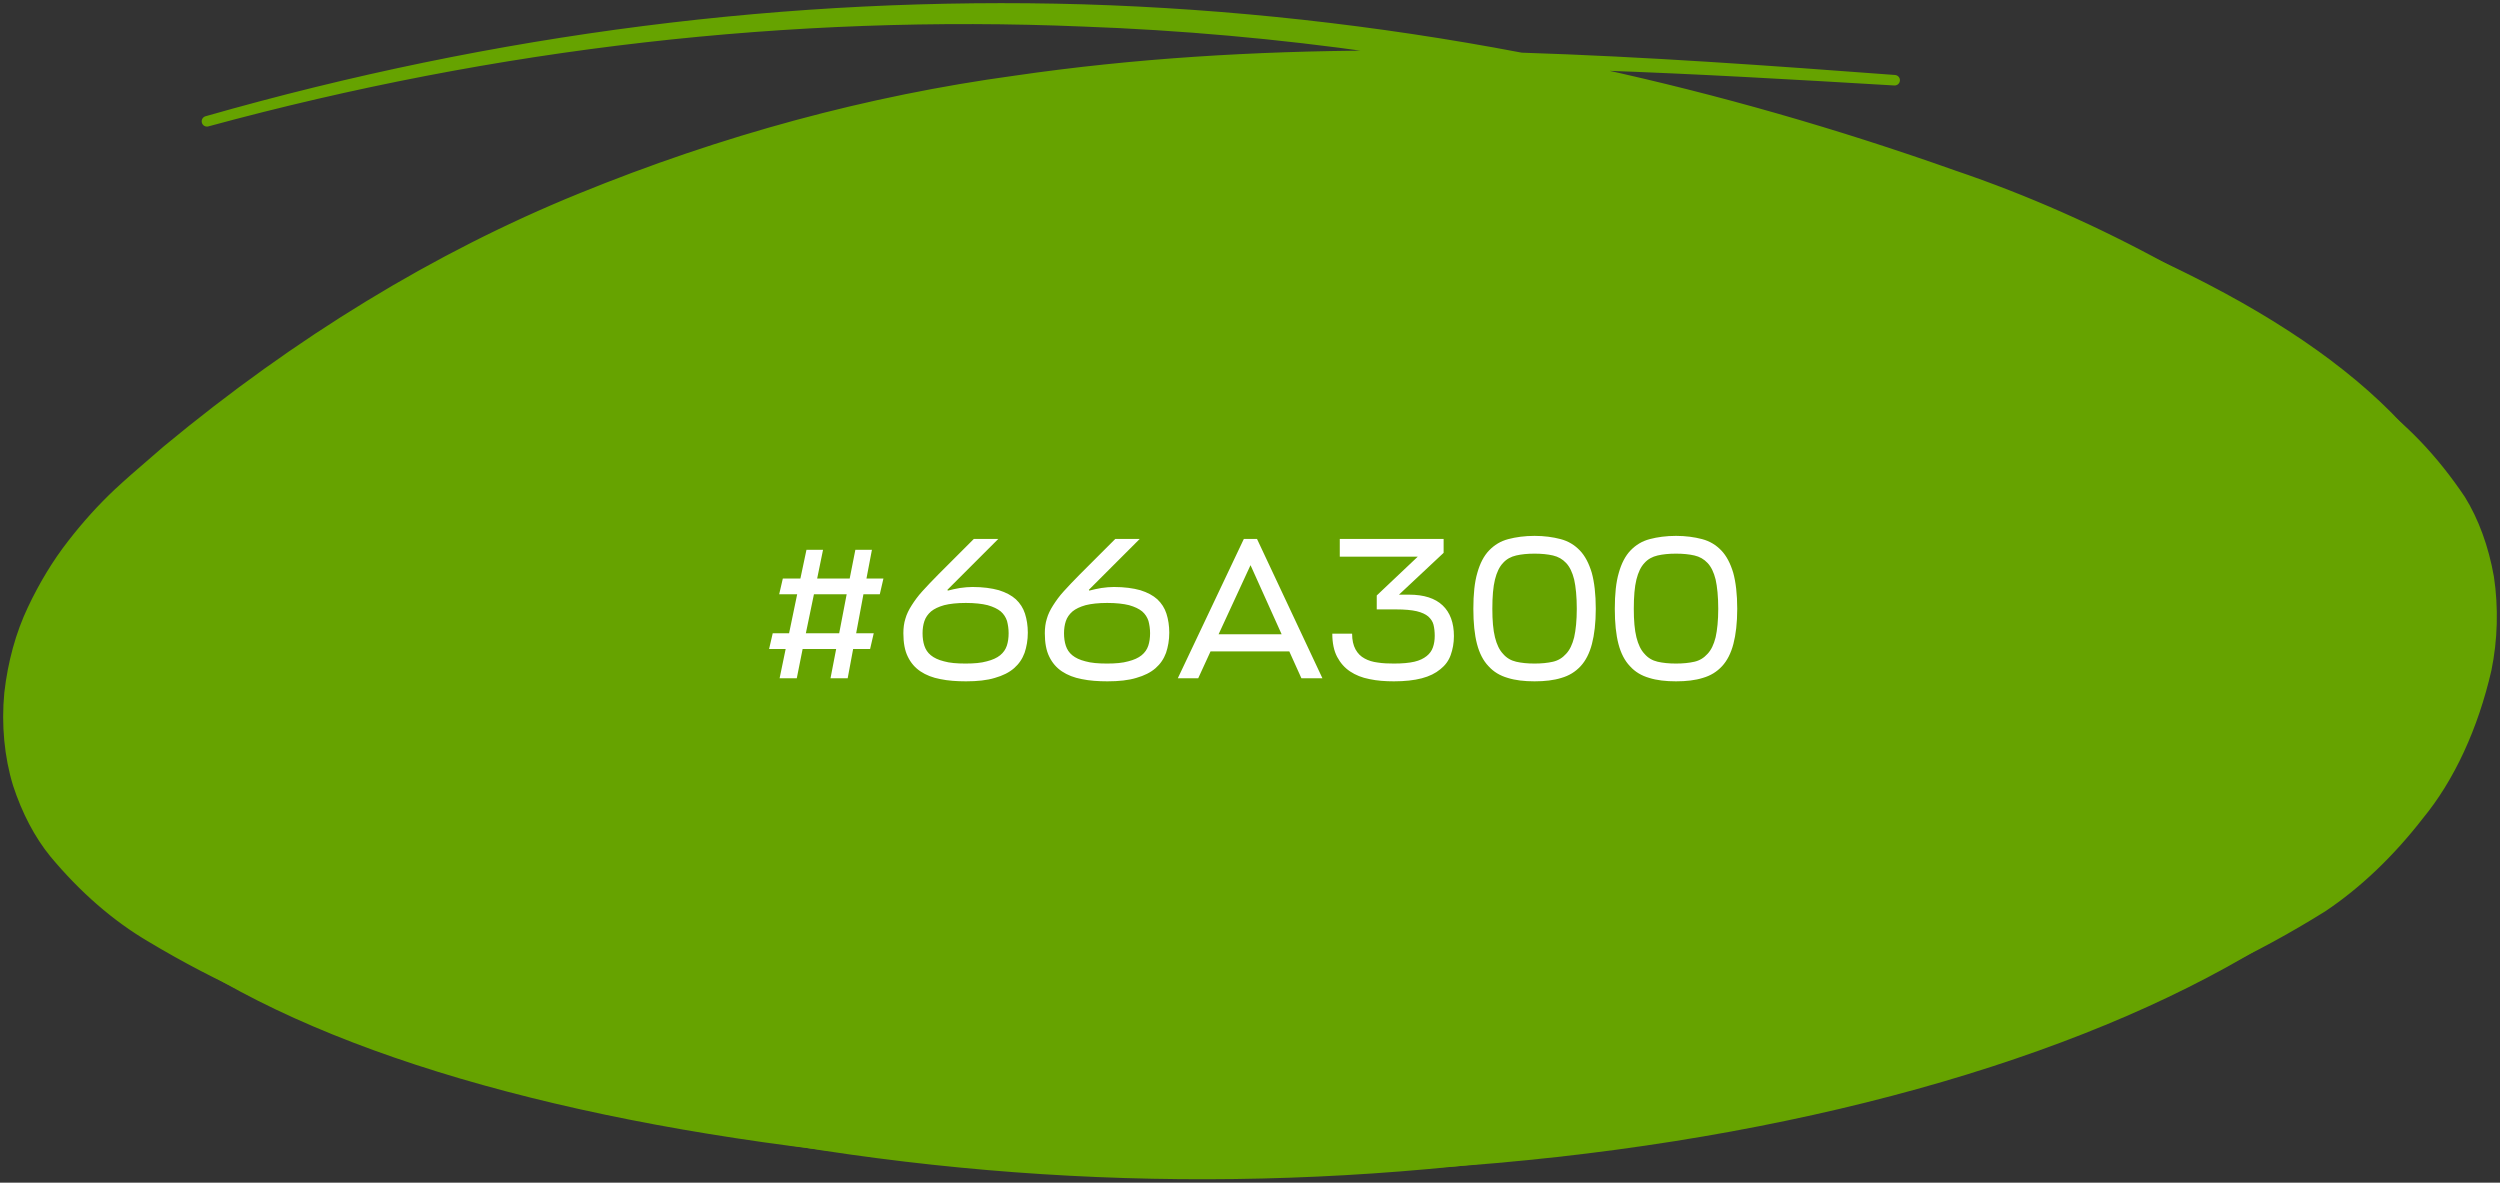 <?xml version="1.0" encoding="UTF-8"?> <svg xmlns="http://www.w3.org/2000/svg" width="1188" height="562" viewBox="0 0 1188 562" fill="none"><rect x="0" y="0" width="1188" height="562" fill="#333333" stroke="none"/> <path d="M900.223 40.121C901.32 40.185 902.263 39.354 902.336 38.258C902.41 37.162 901.585 36.212 900.49 36.13C841.49 31.718 782.32 27.429 723.048 25.523C654.01 12.375 584.501 4.703 514.774 2.555L514.77 2.554C375.276 -1.462 235.622 16.35 97.793 55.731C96.735 56.033 96.12 57.132 96.415 58.191C96.711 59.25 97.805 59.873 98.867 59.584C236.412 22.208 375.638 6.312 514.583 12.114L514.594 12.114C561 13.8 607.306 17.938 653.436 24.515C596.411 24.808 539.316 28.118 482.208 36.453C412.43 45.975 343.163 64.724 275.12 92.501C206.898 120.273 140.792 160.556 78.12 212.526L78.076 212.563C75.538 214.795 72.986 216.991 70.425 219.194C65.27 223.631 60.078 228.099 54.883 232.954L54.879 232.958C47.131 240.233 39.734 248.42 32.751 257.446C25.616 266.59 19.228 277.099 13.729 288.72C8.027 300.694 4.2 314.599 2.545 329.259L2.545 329.259L2.541 329.293C1.104 344.316 2.543 359.617 6.688 373.176L6.688 373.176L6.7 373.214C10.963 386.221 16.949 397.625 24.292 406.634L24.306 406.65C38.475 423.66 54.17 437.297 70.921 447.108C103.596 466.689 137.327 481.7 171.742 491.966C205.73 503.737 239.98 513.806 274.314 522.611L274.32 522.612C411.963 557.434 551.86 567.897 691.503 553.812L691.509 553.811C761.4 546.534 831.06 533.164 900.179 513.763L900.195 513.758L926.087 506.257L926.149 506.237L951.813 497.887L951.819 497.886L977.563 489.432C983.686 487.422 989.781 485.101 995.83 482.799C998.29 481.862 1000.74 480.928 1003.19 480.019C1037.81 469.044 1071.79 453.175 1104.74 432.61L1104.79 432.575C1121.43 421.425 1137 406.568 1151.03 388.481C1165.81 370.502 1177.03 346.214 1183.4 318.61L1183.41 318.565C1186.39 304.125 1186.81 288.719 1184.61 274.078L1184.6 274.027C1182.09 259.836 1177.38 246.887 1170.86 236.381C1170.85 236.361 1170.83 236.341 1170.82 236.321C1157.71 216.81 1142.56 200.996 1126 189.584C1063.42 140.97 997.27 104.675 928.95 81.5C872.891 61.609 816.338 45.422 759.433 32.968C806.386 34.593 853.336 37.356 900.223 40.121ZM483.314 45.133C554.583 34.131 626.11 30.956 697.687 31.581C774.628 45.188 851.013 65.6 926.493 92.751L926.521 92.761C994.074 115.935 1059.51 152.158 1121.42 200.668C1121.44 200.688 1121.47 200.708 1121.5 200.728C1136.81 211.543 1150.91 226.422 1163.19 244.799C1168.77 253.874 1172.81 265.203 1174.87 277.715C1176.72 290.255 1176.32 303.449 1173.72 315.771C1167.79 341.27 1157.4 363.487 1143.91 379.749L1143.87 379.798C1130.48 397.004 1115.66 411.007 1099.9 421.394L1099.86 421.422C1071.43 441.181 1041.16 452.314 1010.68 463.526C1007.18 464.812 1003.69 466.099 1000.19 467.4C996.847 468.598 993.553 469.835 990.278 471.065C985.086 473.015 979.942 474.947 974.733 476.679C974.73 476.68 974.727 476.681 974.724 476.682L949.134 484.897L949.088 484.911L923.534 492.442L923.528 492.444L897.743 499.947C897.739 499.948 897.734 499.949 897.73 499.951C829.13 518.809 760.018 531.72 690.695 538.629L690.684 538.63C551.943 553.223 412.905 543.44 276.05 509.455C241.853 500.795 207.821 491.004 173.994 479.509C173.968 479.5 173.941 479.491 173.914 479.483C140.081 469.546 106.884 454.941 74.692 435.821L74.674 435.811C58.873 426.64 43.977 413.831 30.455 397.744C24.02 389.673 18.743 379.361 15.03 367.498C11.544 355.954 10.348 342.876 11.623 330.026C14.225 304.142 26.099 282.271 39.144 265.156C45.772 256.493 52.792 248.664 60.139 241.738C64.954 237.372 69.727 233.25 74.522 229.11C77.41 226.617 80.306 224.117 83.222 221.553C145.178 169.758 210.528 129.636 277.943 101.98L277.949 101.978C345.425 74.056 414.104 55.047 483.293 45.136L483.314 45.133Z" fill="#66A300" stroke="#66A300" stroke-linejoin="round"></path> <path d="M1184 301.562C1184 443.122 918.948 557.878 591.991 557.878C265.035 557.878 8.012 475.529 8.012 333.97C8.012 192.411 341.773 18.75 686.311 24.624C969.27 80.6 1184 160.003 1184 301.562Z" fill="#66A300"></path> <path d="M397.344 308.407L394.656 322.327H402.816L405.408 308.407H413.472L415.2 300.919H406.848L410.304 282.391H418.08L419.808 274.903H411.744L414.336 261.271H406.464L403.776 274.903H388.32L391.104 261.271H383.232L380.352 274.903H372L370.272 282.391H378.816L374.976 300.919H367.2L365.472 308.407H373.344L370.464 322.327H378.624L381.408 308.407H397.344ZM382.944 300.919L386.784 282.391H402.336L398.784 300.919H382.944ZM459.042 323.767C464.418 323.767 469.026 323.287 472.77 322.135C476.514 321.079 479.586 319.543 481.89 317.527C484.194 315.511 485.826 313.111 486.882 310.231C487.842 307.351 488.418 304.183 488.418 300.631C488.418 297.367 487.938 294.295 487.074 291.607C486.21 288.919 484.77 286.711 482.754 284.791C480.738 282.967 478.05 281.527 474.69 280.471C471.234 279.511 467.106 278.935 462.114 278.935C460.194 278.935 458.274 279.127 456.162 279.415C454.05 279.799 452.13 280.183 450.402 280.663L450.21 280.279L452.034 278.455L474.402 256.087H462.786L445.89 272.983C442.914 275.959 440.418 278.647 438.306 280.951C436.194 283.255 434.562 285.559 433.218 287.671C431.874 289.783 430.818 291.895 430.242 294.007C429.57 296.119 429.282 298.423 429.282 300.919C429.282 305.431 429.954 309.175 431.394 312.055C432.834 315.031 434.85 317.335 437.442 319.063C440.034 320.791 443.202 322.039 446.85 322.711C450.498 323.479 454.626 323.767 459.042 323.767ZM458.946 286.519C463.17 286.519 466.626 286.903 469.314 287.575C472.002 288.343 474.018 289.303 475.554 290.551C476.994 291.799 477.954 293.335 478.53 295.063C479.01 296.887 479.298 298.807 479.298 300.919C479.298 303.127 479.01 305.143 478.434 306.871C477.858 308.599 476.802 310.135 475.266 311.383C473.73 312.631 471.618 313.591 468.93 314.263C466.242 315.031 462.882 315.319 458.85 315.319C454.626 315.319 451.266 315.031 448.578 314.263C445.89 313.591 443.874 312.631 442.338 311.383C440.802 310.135 439.842 308.599 439.266 306.871C438.69 305.143 438.402 303.127 438.402 300.919C438.402 298.807 438.69 296.887 439.266 295.159C439.842 293.431 440.898 291.895 442.434 290.551C443.97 289.303 445.986 288.343 448.674 287.575C451.362 286.903 454.722 286.519 458.946 286.519ZM526.261 323.767C531.637 323.767 536.245 323.287 539.989 322.135C543.733 321.079 546.805 319.543 549.109 317.527C551.413 315.511 553.045 313.111 554.101 310.231C555.061 307.351 555.637 304.183 555.637 300.631C555.637 297.367 555.157 294.295 554.293 291.607C553.429 288.919 551.989 286.711 549.973 284.791C547.957 282.967 545.269 281.527 541.909 280.471C538.453 279.511 534.325 278.935 529.333 278.935C527.413 278.935 525.493 279.127 523.381 279.415C521.269 279.799 519.349 280.183 517.621 280.663L517.429 280.279L519.253 278.455L541.621 256.087H530.005L513.109 272.983C510.133 275.959 507.637 278.647 505.525 280.951C503.413 283.255 501.781 285.559 500.437 287.671C499.093 289.783 498.037 291.895 497.461 294.007C496.789 296.119 496.501 298.423 496.501 300.919C496.501 305.431 497.173 309.175 498.613 312.055C500.053 315.031 502.069 317.335 504.661 319.063C507.253 320.791 510.421 322.039 514.069 322.711C517.717 323.479 521.845 323.767 526.261 323.767ZM526.165 286.519C530.389 286.519 533.845 286.903 536.533 287.575C539.221 288.343 541.237 289.303 542.773 290.551C544.213 291.799 545.173 293.335 545.749 295.063C546.229 296.887 546.517 298.807 546.517 300.919C546.517 303.127 546.229 305.143 545.653 306.871C545.077 308.599 544.021 310.135 542.485 311.383C540.949 312.631 538.837 313.591 536.149 314.263C533.461 315.031 530.101 315.319 526.069 315.319C521.845 315.319 518.485 315.031 515.797 314.263C513.109 313.591 511.093 312.631 509.557 311.383C508.021 310.135 507.061 308.599 506.485 306.871C505.909 305.143 505.621 303.127 505.621 300.919C505.621 298.807 505.909 296.887 506.485 295.159C507.061 293.431 508.117 291.895 509.653 290.551C511.189 289.303 513.205 288.343 515.893 287.575C518.581 286.903 521.941 286.519 526.165 286.519ZM591.08 256.087L559.688 322.327H569.384L575.24 309.559H612.68L618.44 322.327H628.424L597.32 256.087H591.08ZM579.08 301.399L594.248 268.567L609.031 301.399H579.08ZM662.39 323.767C667.574 323.767 671.99 323.287 675.638 322.327C679.286 321.367 682.166 319.927 684.47 318.007C686.774 316.183 688.406 313.975 689.366 311.287C690.326 308.599 690.902 305.623 690.902 302.263C690.902 295.927 689.078 291.031 685.526 287.671C681.974 284.311 676.694 282.583 669.59 282.583H664.79L686.006 262.711V256.087H636.662V264.535H673.718L654.23 282.967V289.591H663.446C667.478 289.591 670.742 289.879 673.238 290.455C675.638 291.031 677.462 291.895 678.71 292.951C679.958 294.103 680.822 295.351 681.206 296.887C681.59 298.423 681.782 300.247 681.782 302.167C681.782 304.183 681.494 306.007 680.918 307.639C680.342 309.271 679.382 310.615 677.942 311.767C676.502 312.919 674.582 313.879 672.086 314.455C669.59 315.031 666.326 315.319 662.39 315.319C659.702 315.319 657.11 315.223 654.71 314.839C652.31 314.551 650.198 313.879 648.47 312.919C646.646 311.959 645.206 310.519 644.15 308.599C643.094 306.679 642.518 304.183 642.518 301.111H633.11C633.11 305.527 633.878 309.271 635.414 312.151C636.95 315.031 638.966 317.335 641.558 319.063C644.15 320.791 647.222 322.039 650.774 322.711C654.326 323.479 658.166 323.767 662.39 323.767ZM729.225 263.095C732.489 263.095 735.465 263.383 737.961 263.959C740.457 264.535 742.473 265.687 744.201 267.511C745.929 269.335 747.177 271.927 748.041 275.383C748.809 278.839 749.289 283.543 749.289 289.303C749.289 294.871 748.809 299.383 748.041 302.839C747.177 306.295 745.929 308.887 744.201 310.711C742.473 312.631 740.457 313.879 737.961 314.455C735.465 315.031 732.489 315.319 729.225 315.319C725.865 315.319 722.985 315.031 720.489 314.455C717.993 313.879 715.881 312.631 714.249 310.711C712.521 308.887 711.273 306.295 710.409 302.839C709.545 299.383 709.161 294.871 709.161 289.303C709.161 283.543 709.545 278.839 710.409 275.383C711.273 271.927 712.521 269.335 714.249 267.511C715.881 265.687 717.993 264.535 720.489 263.959C722.985 263.383 725.865 263.095 729.225 263.095ZM729.225 323.767C734.121 323.767 738.345 323.287 741.993 322.135C745.641 321.079 748.617 319.255 751.113 316.567C753.513 313.975 755.337 310.423 756.489 306.007C757.641 301.591 758.313 296.023 758.313 289.303C758.313 282.391 757.641 276.631 756.393 272.119C755.049 267.703 753.225 264.151 750.729 261.559C748.233 258.967 745.257 257.143 741.609 256.183C737.961 255.223 733.833 254.647 729.225 254.647C724.521 254.647 720.393 255.223 716.745 256.183C713.097 257.143 710.121 258.967 707.625 261.559C705.129 264.151 703.305 267.703 702.057 272.119C700.713 276.631 700.137 282.391 700.137 289.303C700.137 296.023 700.713 301.591 701.865 306.007C703.017 310.423 704.841 313.975 707.337 316.567C709.737 319.255 712.809 321.079 716.457 322.135C720.105 323.287 724.329 323.767 729.225 323.767ZM796.444 263.095C799.708 263.095 802.684 263.383 805.18 263.959C807.676 264.535 809.692 265.687 811.42 267.511C813.148 269.335 814.396 271.927 815.26 275.383C816.028 278.839 816.508 283.543 816.508 289.303C816.508 294.871 816.028 299.383 815.26 302.839C814.396 306.295 813.148 308.887 811.42 310.711C809.692 312.631 807.676 313.879 805.18 314.455C802.684 315.031 799.708 315.319 796.444 315.319C793.084 315.319 790.204 315.031 787.708 314.455C785.212 313.879 783.1 312.631 781.468 310.711C779.74 308.887 778.492 306.295 777.628 302.839C776.764 299.383 776.38 294.871 776.38 289.303C776.38 283.543 776.764 278.839 777.628 275.383C778.492 271.927 779.74 269.335 781.468 267.511C783.1 265.687 785.212 264.535 787.708 263.959C790.204 263.383 793.084 263.095 796.444 263.095ZM796.444 323.767C801.34 323.767 805.564 323.287 809.212 322.135C812.86 321.079 815.836 319.255 818.332 316.567C820.732 313.975 822.556 310.423 823.708 306.007C824.86 301.591 825.532 296.023 825.532 289.303C825.532 282.391 824.86 276.631 823.612 272.119C822.268 267.703 820.444 264.151 817.948 261.559C815.452 258.967 812.476 257.143 808.828 256.183C805.18 255.223 801.052 254.647 796.444 254.647C791.74 254.647 787.612 255.223 783.964 256.183C780.316 257.143 777.34 258.967 774.844 261.559C772.348 264.151 770.524 267.703 769.276 272.119C767.932 276.631 767.356 282.391 767.356 289.303C767.356 296.023 767.932 301.591 769.084 306.007C770.236 310.423 772.06 313.975 774.556 316.567C776.956 319.255 780.028 321.079 783.676 322.135C787.324 323.287 791.548 323.767 796.444 323.767Z" fill="white"></path> </svg> 
